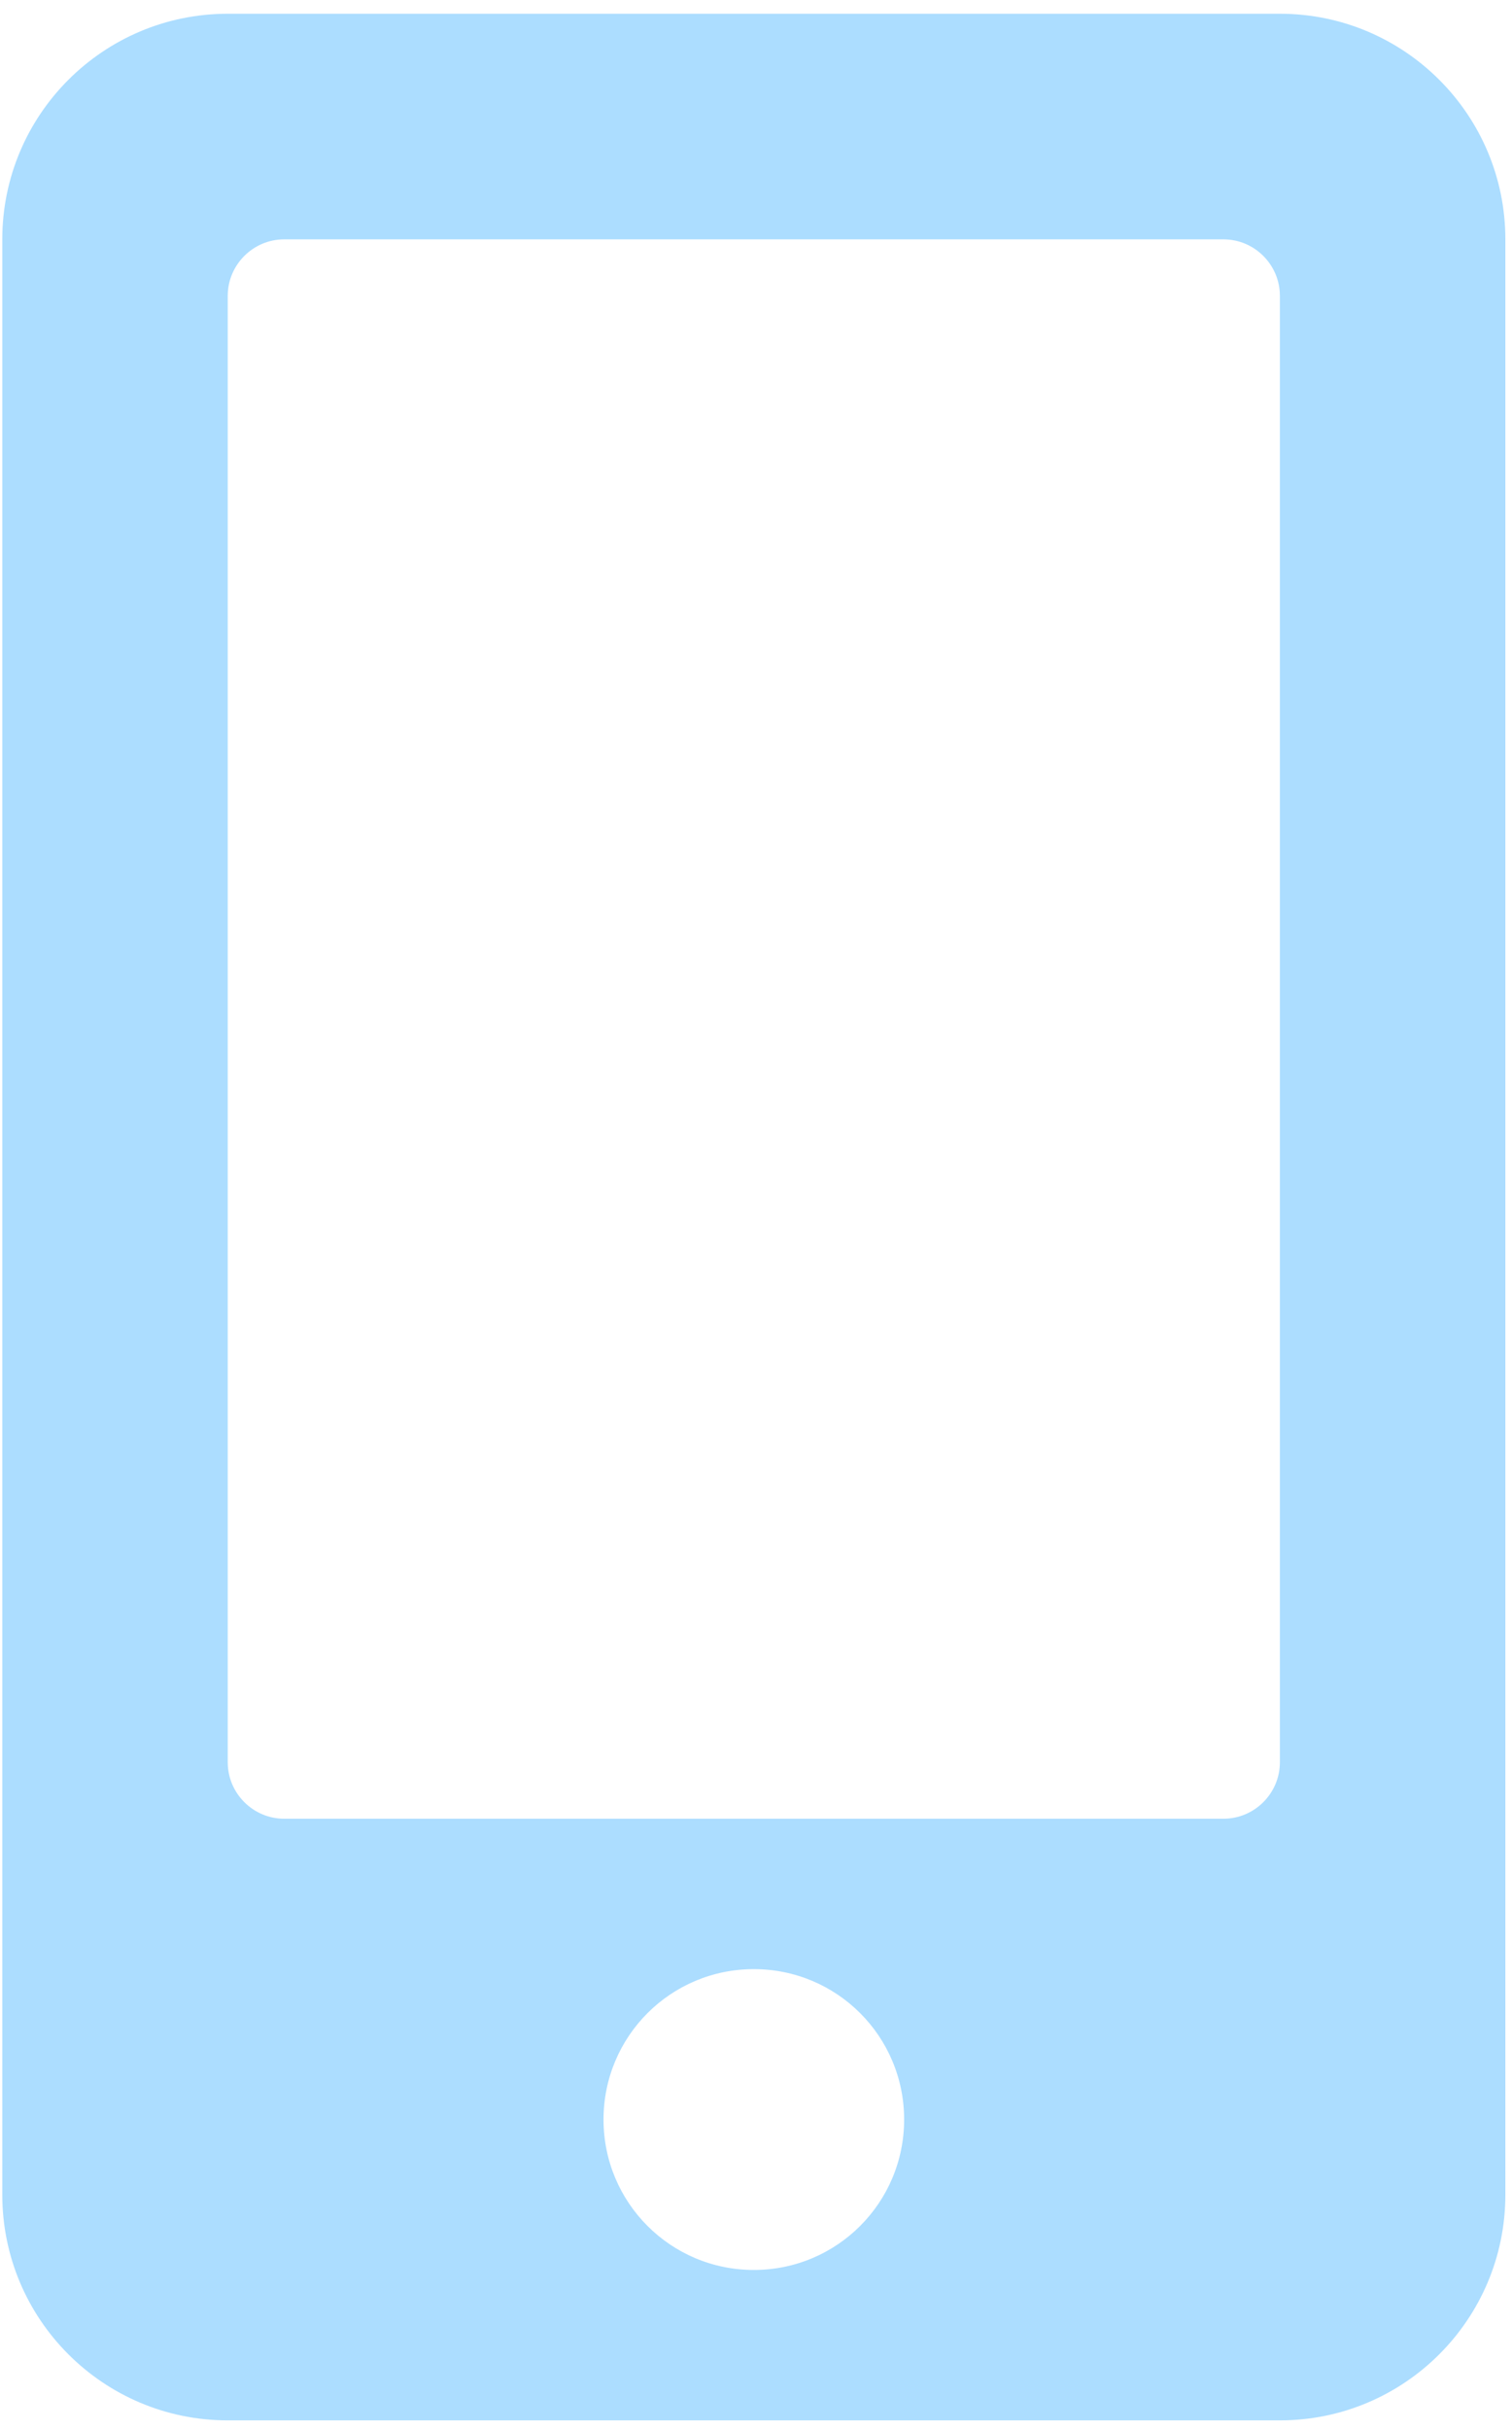 <?xml version="1.0" encoding="UTF-8"?> <svg xmlns="http://www.w3.org/2000/svg" xmlns:xlink="http://www.w3.org/1999/xlink" width="66px" height="106px" viewBox="0 0 66 106" version="1.1"><title></title><g id="Page-1" stroke="none" stroke-width="1" fill="none" fill-rule="evenodd"><g id="BookingH-v2" transform="translate(-1046, -3527)" fill="#ACDDFF" fill-rule="nonzero"><g id="Group-12" transform="translate(210, 3412)"><g id="Group-5" transform="translate(0, 103)"><path d="M891.868,117.576 C897.302,117.576 901.71,113.168 901.71,107.734 L901.71,22.441 C901.71,17.008 897.302,12.6 891.868,12.6 L845.941,12.6 C840.508,12.6 836.1,17.008 836.1,22.441 L836.1,107.734 C836.1,113.168 840.508,117.576 845.941,117.576 L891.868,117.576 Z M889.408,91.332 L848.402,91.332 C847.049,91.332 845.941,90.225 845.941,88.871 L845.941,24.902 C845.941,23.549 847.049,22.441 848.402,22.441 L889.408,22.441 C890.761,22.441 891.868,23.549 891.868,24.902 L891.868,88.871 C891.868,90.225 890.761,91.332 889.408,91.332 Z M868.905,111.015 C865.276,111.015 862.344,108.083 862.344,104.454 C862.344,100.825 865.276,97.893 868.905,97.893 C872.534,97.893 875.466,100.825 875.466,104.454 C875.466,108.083 872.534,111.015 868.905,111.015 Z" id=""></path></g></g></g></g></svg> 